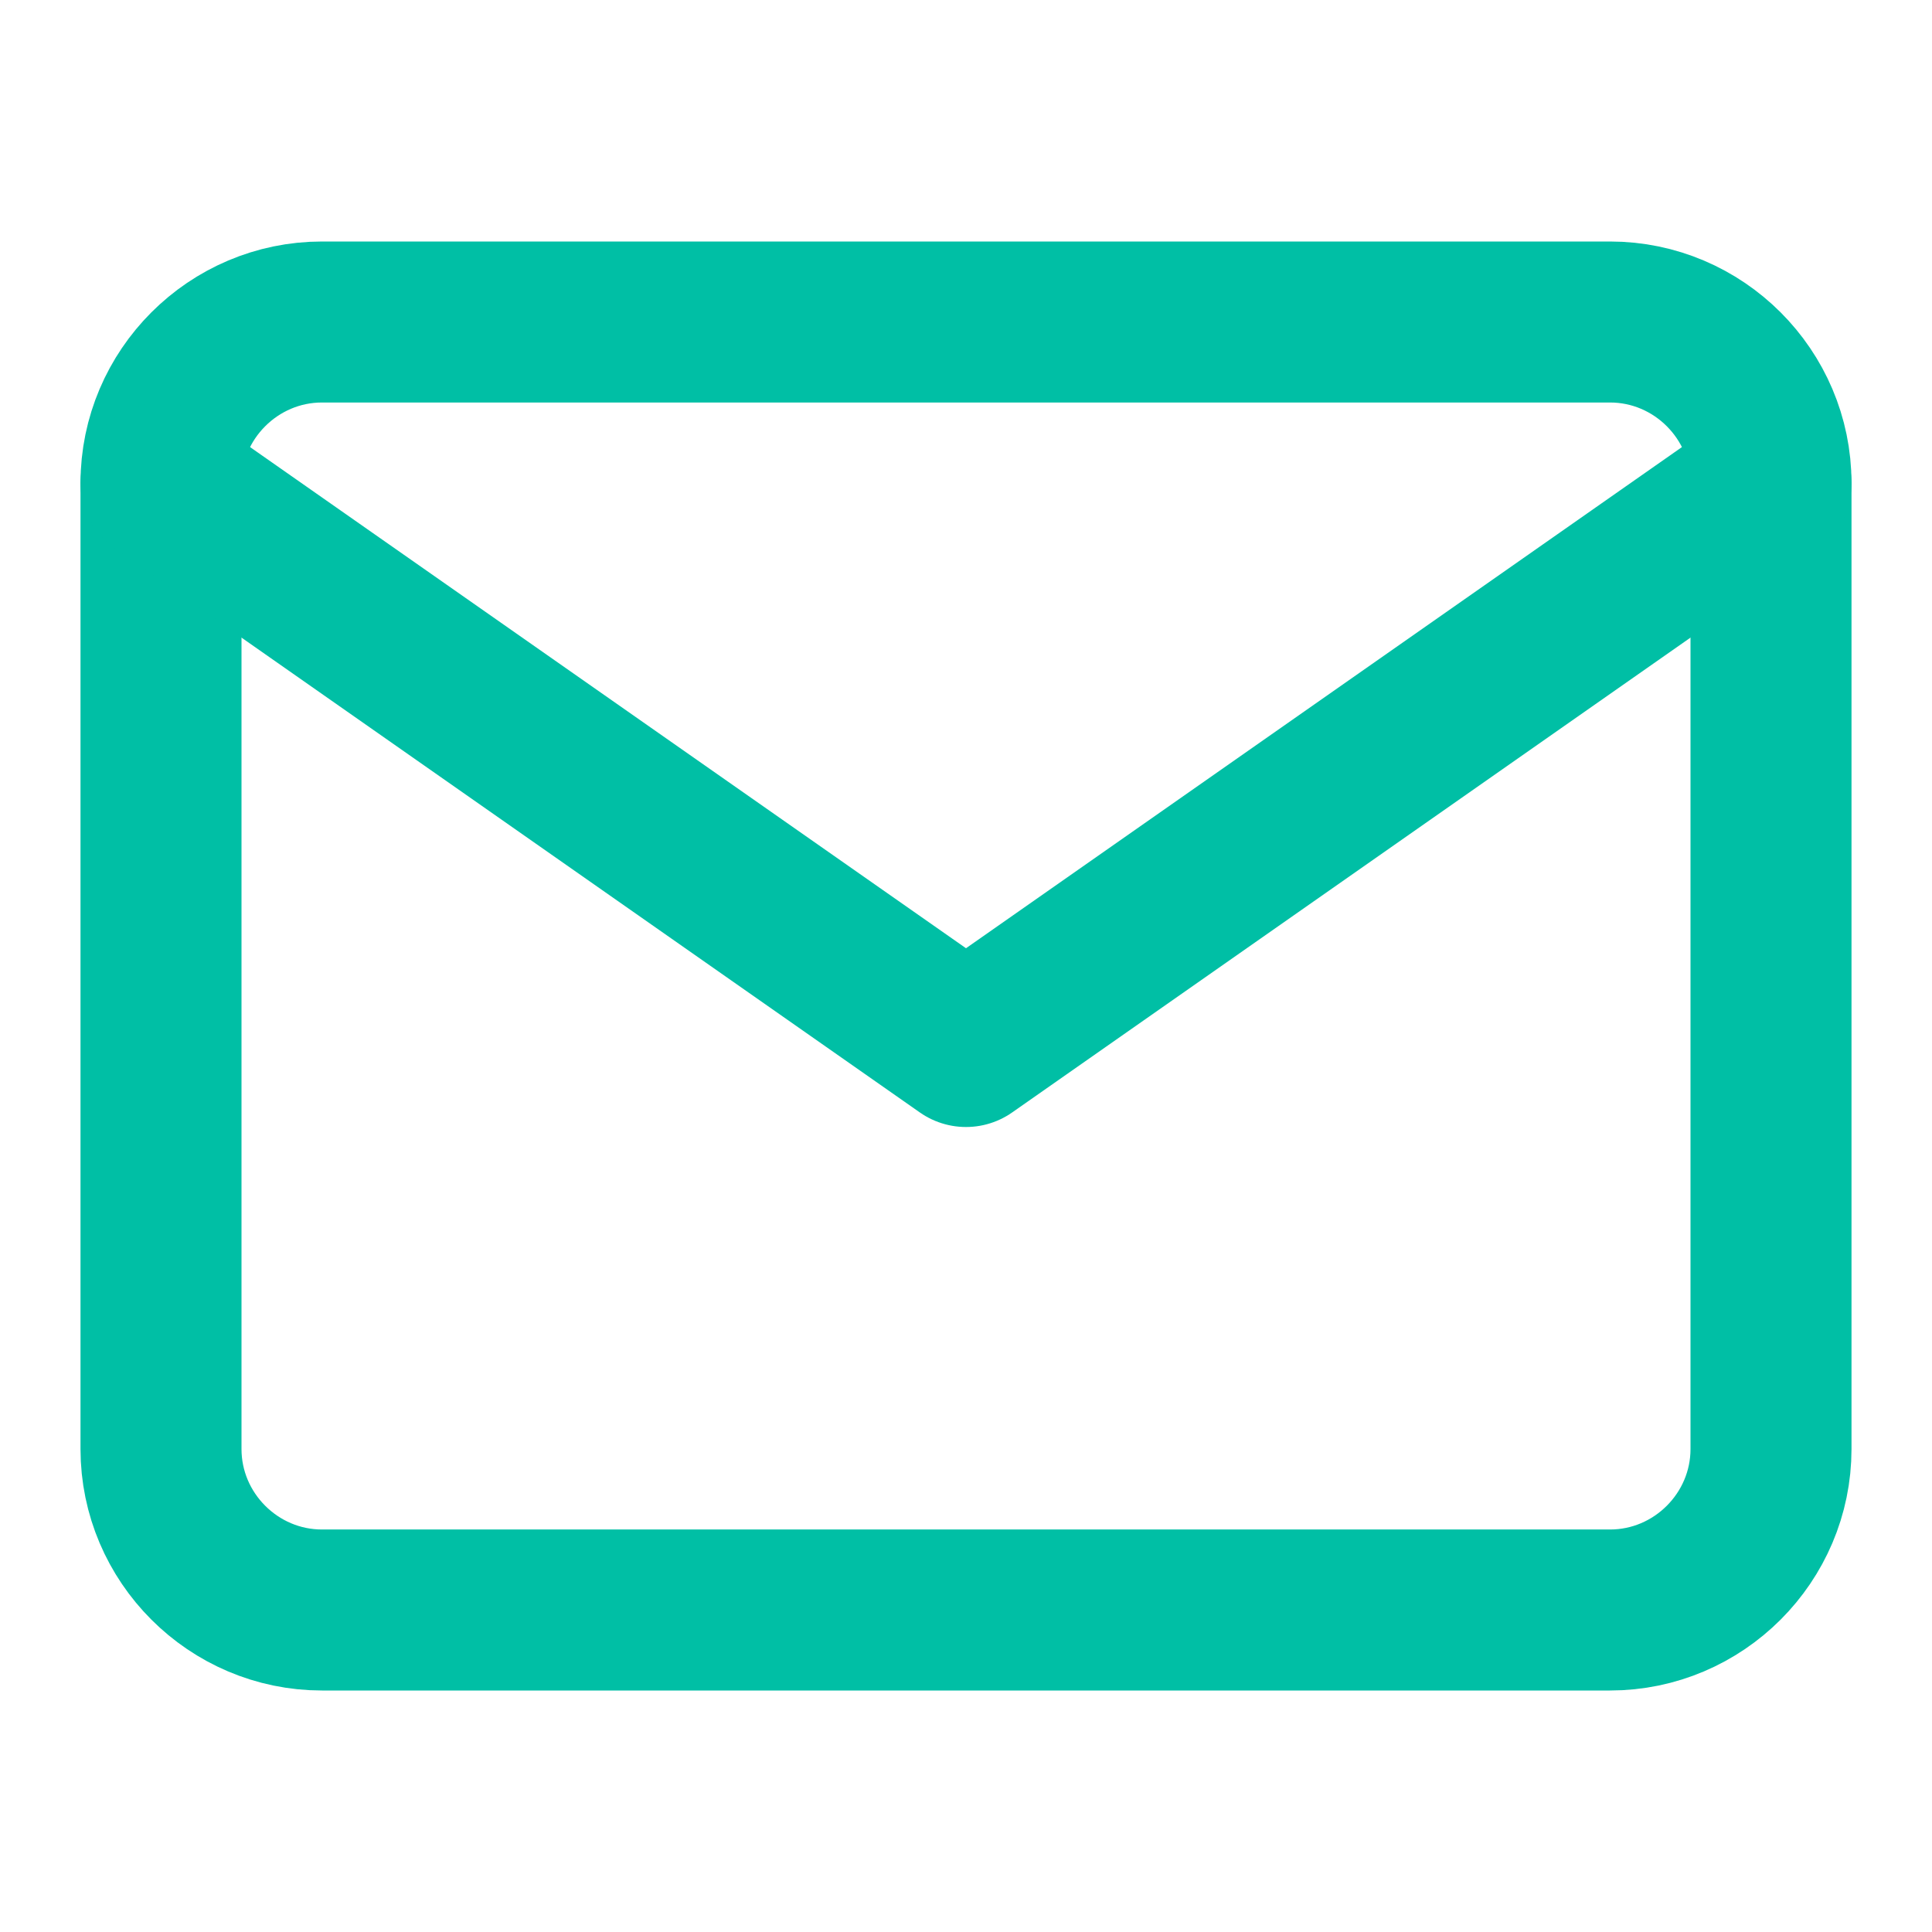 <svg width="24" height="24" viewBox="0 0 24 24" fill="none" xmlns="http://www.w3.org/2000/svg">
<path d="M4 4H20C21.1 4 22 4.9 22 6V18C22 19.1 21.1 20 20 20H4C2.9 20 2 19.1 2 18V6C2 4.9 2.9 4 4 4Z" stroke="#00BFA5" stroke-width="2" stroke-linecap="round" stroke-linejoin="round"/>
<path d="M22 6L12 13L2 6" stroke="#00BFA5" stroke-width="2" stroke-linecap="round" stroke-linejoin="round"/>
</svg>
